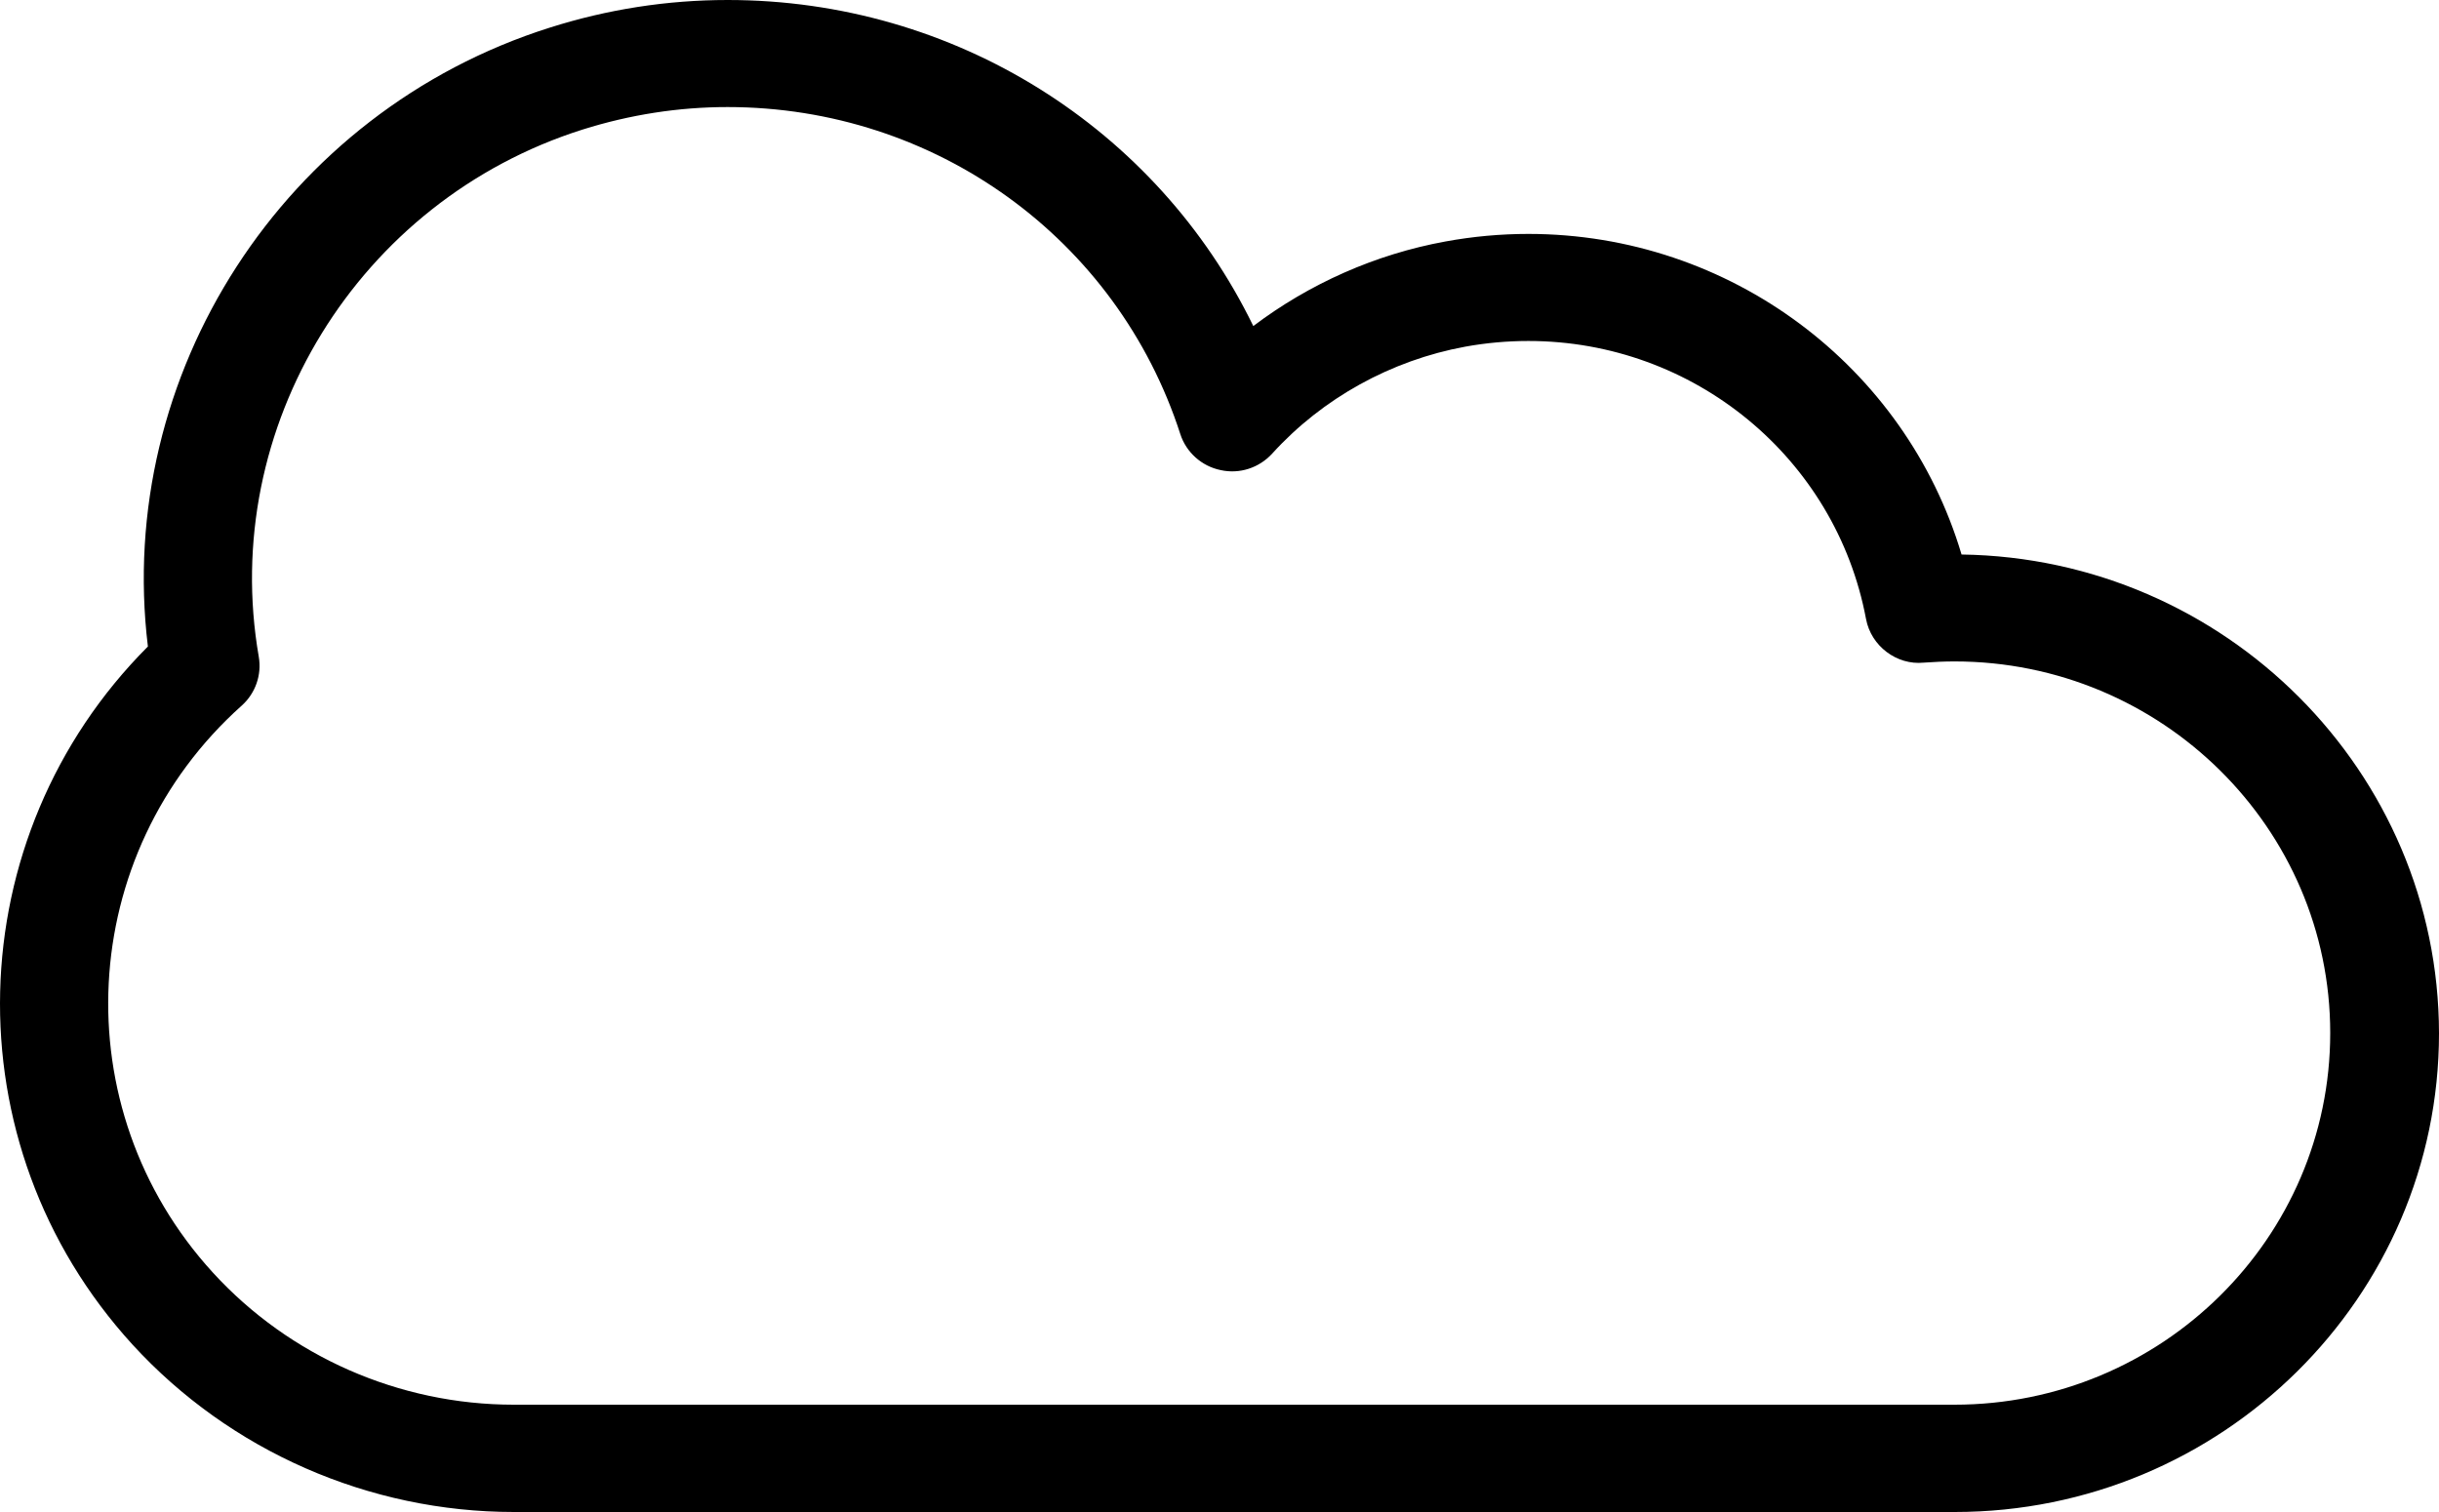 <?xml version="1.0" encoding="UTF-8"?>
<svg width="50px" height="31px" viewBox="0 0 50 31" version="1.1" xmlns="http://www.w3.org/2000/svg" xmlns:xlink="http://www.w3.org/1999/xlink">
    <!-- Generator: Sketch 56.3 (81716) - https://sketch.com -->
    <title>np_cloud_2755659_000000</title>
    <desc>Created with Sketch.</desc>
    <g id="Pages" stroke="none" stroke-width="1" fill="none" fill-rule="evenodd">
        <g id="O-mne-v0.1" transform="translate(-176, -1345)" fill="#000000" fill-rule="nonzero">
            <g id="Skills" transform="translate(2, 1120)">
                <g id="skills" transform="translate(174, 225)">
                    <g id="Backend">
                        <g id="title">
                            <g id="np_cloud_2755659_000000">
                                <path d="M40.212,11.368 C39.062,7.51 35.468,4.796 31.33,4.796 C30.764,4.796 30.193,4.848 29.632,4.951 C28.201,5.212 26.845,5.814 25.693,6.685 C23.718,2.627 19.571,0 14.917,0 C13.682,0 12.455,0.19 11.269,0.567 C5.811,2.293 2.354,7.68 3.032,13.255 C-0.862,17.155 -1.045,23.449 2.715,27.566 C4.711,29.747 7.561,31 10.536,31 L40.073,31 C45.546,31 50,26.597 50,21.185 C49.992,15.819 45.619,11.445 40.212,11.369 L40.212,11.368 Z M40.066,28.8 L10.532,28.8 C8.184,28.8 5.936,27.813 4.361,26.088 C1.286,22.722 1.552,17.51 4.955,14.467 C5.236,14.216 5.369,13.837 5.305,13.466 C4.488,8.758 7.342,4.111 11.944,2.656 C12.913,2.351 13.911,2.195 14.915,2.195 C19.17,2.195 22.901,4.889 24.197,8.901 C24.317,9.273 24.634,9.558 25.022,9.638 C25.411,9.725 25.813,9.593 26.082,9.298 C27.113,8.163 28.52,7.386 30.036,7.108 C30.463,7.03 30.899,6.991 31.332,6.991 C34.724,6.991 37.634,9.389 38.254,12.691 C38.358,13.246 38.883,13.641 39.435,13.586 C39.645,13.571 39.856,13.561 40.066,13.561 C44.314,13.561 47.77,16.979 47.77,21.179 C47.77,25.384 44.314,28.8 40.066,28.8 L40.066,28.8 Z" id="Shape"></path>
                            </g>
                        </g>
                    </g>
                </g>
            </g>
        </g>
    </g>
</svg>
